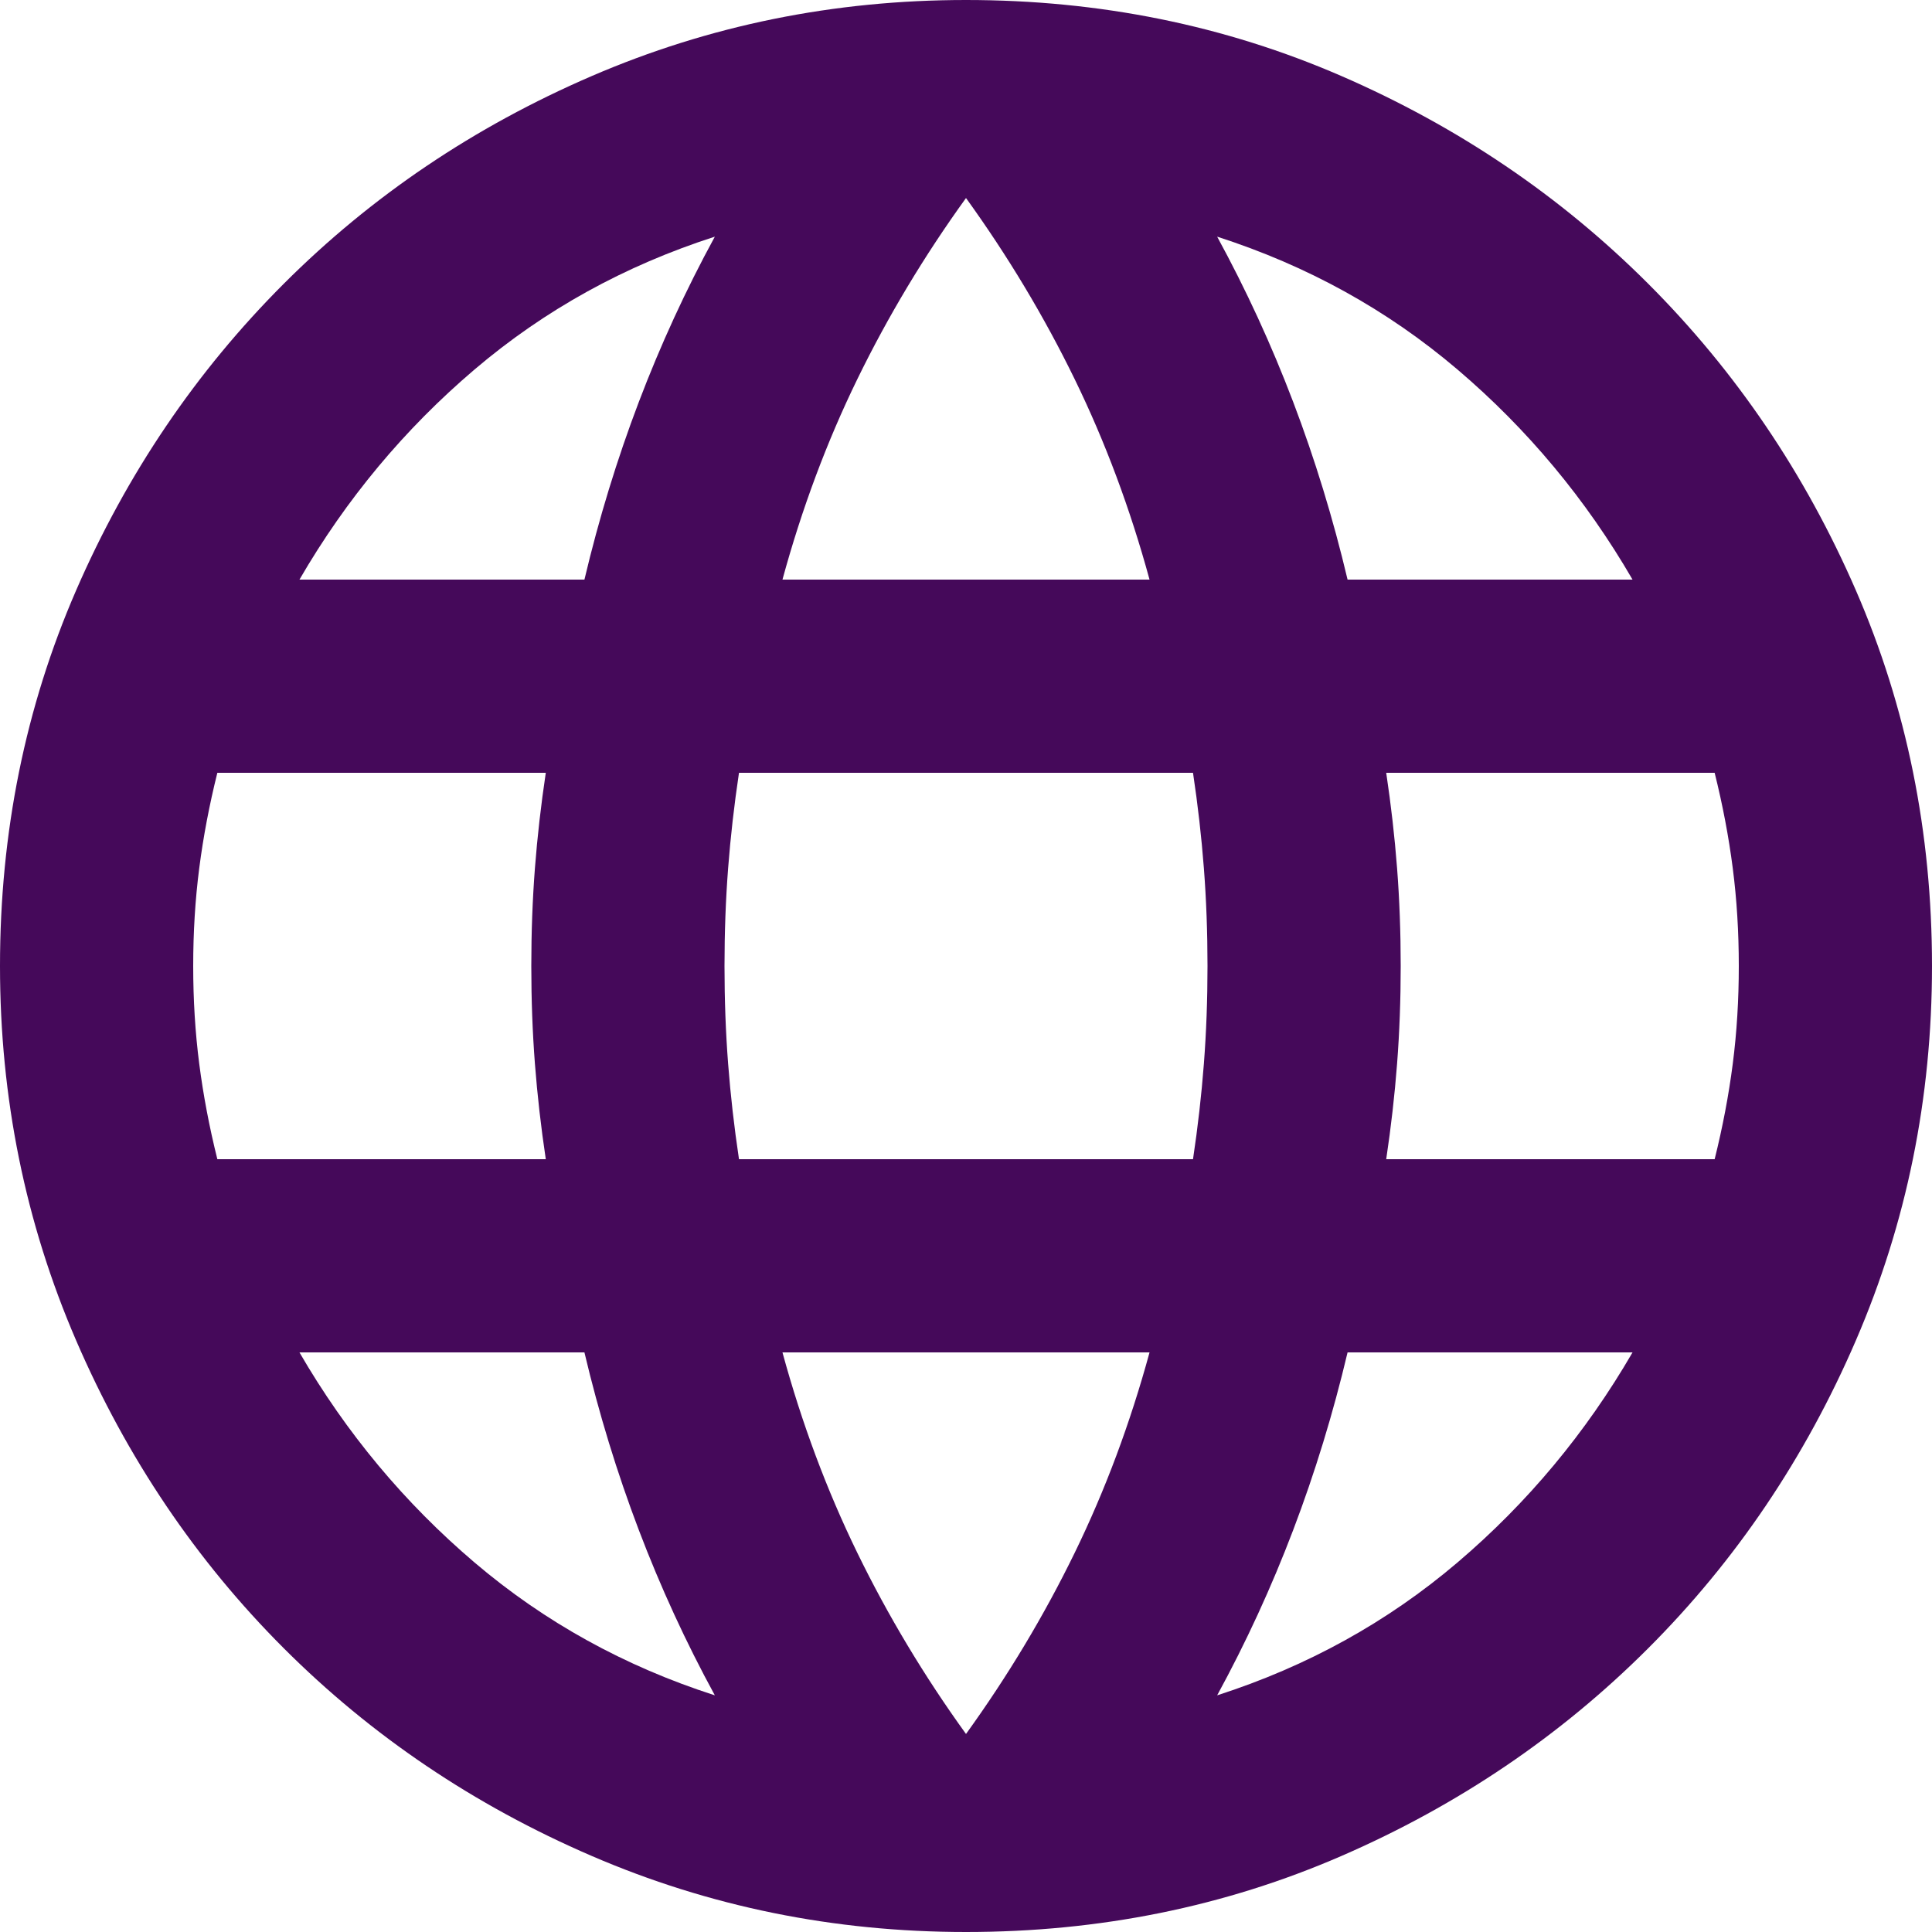 <svg width="32" height="32" viewBox="0 0 32 32" fill="none" xmlns="http://www.w3.org/2000/svg">
<path d="M16 32C13.813 32 11.747 31.58 9.8 30.74C7.853 29.9 6.153 28.753 4.7 27.3C3.247 25.847 2.1 24.147 1.26 22.2C0.42 20.253 0 18.187 0 16C0 13.787 0.42 11.713 1.26 9.78C2.1 7.847 3.247 6.153 4.7 4.7C6.153 3.247 7.853 2.1 9.8 1.26C11.747 0.42 13.813 0 16 0C18.213 0 20.287 0.42 22.22 1.26C24.153 2.1 25.847 3.247 27.3 4.7C28.753 6.153 29.9 7.847 30.74 9.78C31.58 11.713 32 13.787 32 16C32 18.187 31.58 20.253 30.74 22.2C29.9 24.147 28.753 25.847 27.3 27.3C25.847 28.753 24.153 29.9 22.22 30.74C20.287 31.58 18.213 32 16 32ZM16 28.72C16.693 27.76 17.293 26.76 17.8 25.72C18.307 24.68 18.72 23.573 19.04 22.4H12.96C13.28 23.573 13.693 24.68 14.2 25.72C14.707 26.76 15.307 27.76 16 28.72ZM11.84 28.08C11.36 27.2 10.94 26.287 10.58 25.34C10.22 24.393 9.92 23.413 9.68 22.4H4.96C5.733 23.733 6.7 24.893 7.86 25.88C9.02 26.867 10.347 27.6 11.84 28.08ZM20.16 28.08C21.653 27.6 22.98 26.867 24.14 25.88C25.3 24.893 26.267 23.733 27.04 22.4H22.32C22.08 23.413 21.78 24.393 21.42 25.34C21.06 26.287 20.64 27.2 20.16 28.08ZM3.6 19.2H9.04C8.96 18.667 8.9 18.14 8.86 17.62C8.82 17.1 8.8 16.56 8.8 16C8.8 15.44 8.82 14.9 8.86 14.38C8.9 13.86 8.96 13.333 9.04 12.8H3.6C3.467 13.333 3.367 13.86 3.3 14.38C3.233 14.9 3.2 15.44 3.2 16C3.2 16.56 3.233 17.1 3.3 17.62C3.367 18.14 3.467 18.667 3.6 19.2ZM12.24 19.2H19.76C19.84 18.667 19.9 18.14 19.94 17.62C19.98 17.1 20 16.56 20 16C20 15.44 19.98 14.9 19.94 14.38C19.9 13.86 19.84 13.333 19.76 12.8H12.24C12.16 13.333 12.1 13.86 12.06 14.38C12.02 14.9 12 15.44 12 16C12 16.56 12.02 17.1 12.06 17.62C12.1 18.14 12.16 18.667 12.24 19.2ZM22.96 19.2H28.4C28.533 18.667 28.633 18.14 28.7 17.62C28.767 17.1 28.8 16.56 28.8 16C28.8 15.44 28.767 14.9 28.7 14.38C28.633 13.86 28.533 13.333 28.4 12.8H22.96C23.04 13.333 23.1 13.86 23.14 14.38C23.18 14.9 23.2 15.44 23.2 16C23.2 16.56 23.18 17.1 23.14 17.62C23.1 18.14 23.04 18.667 22.96 19.2ZM22.32 9.6H27.04C26.267 8.267 25.3 7.107 24.14 6.12C22.98 5.133 21.653 4.4 20.16 3.92C20.64 4.8 21.06 5.713 21.42 6.66C21.78 7.607 22.08 8.587 22.32 9.6ZM12.96 9.6H19.04C18.72 8.427 18.307 7.32 17.8 6.28C17.293 5.24 16.693 4.24 16 3.28C15.307 4.24 14.707 5.24 14.2 6.28C13.693 7.32 13.28 8.427 12.96 9.6ZM4.96 9.6H9.68C9.92 8.587 10.22 7.607 10.58 6.66C10.94 5.713 11.36 4.8 11.84 3.92C10.347 4.4 9.02 5.133 7.86 6.12C6.7 7.107 5.733 8.267 4.96 9.6Z" fill="#45095A"/>
</svg>
